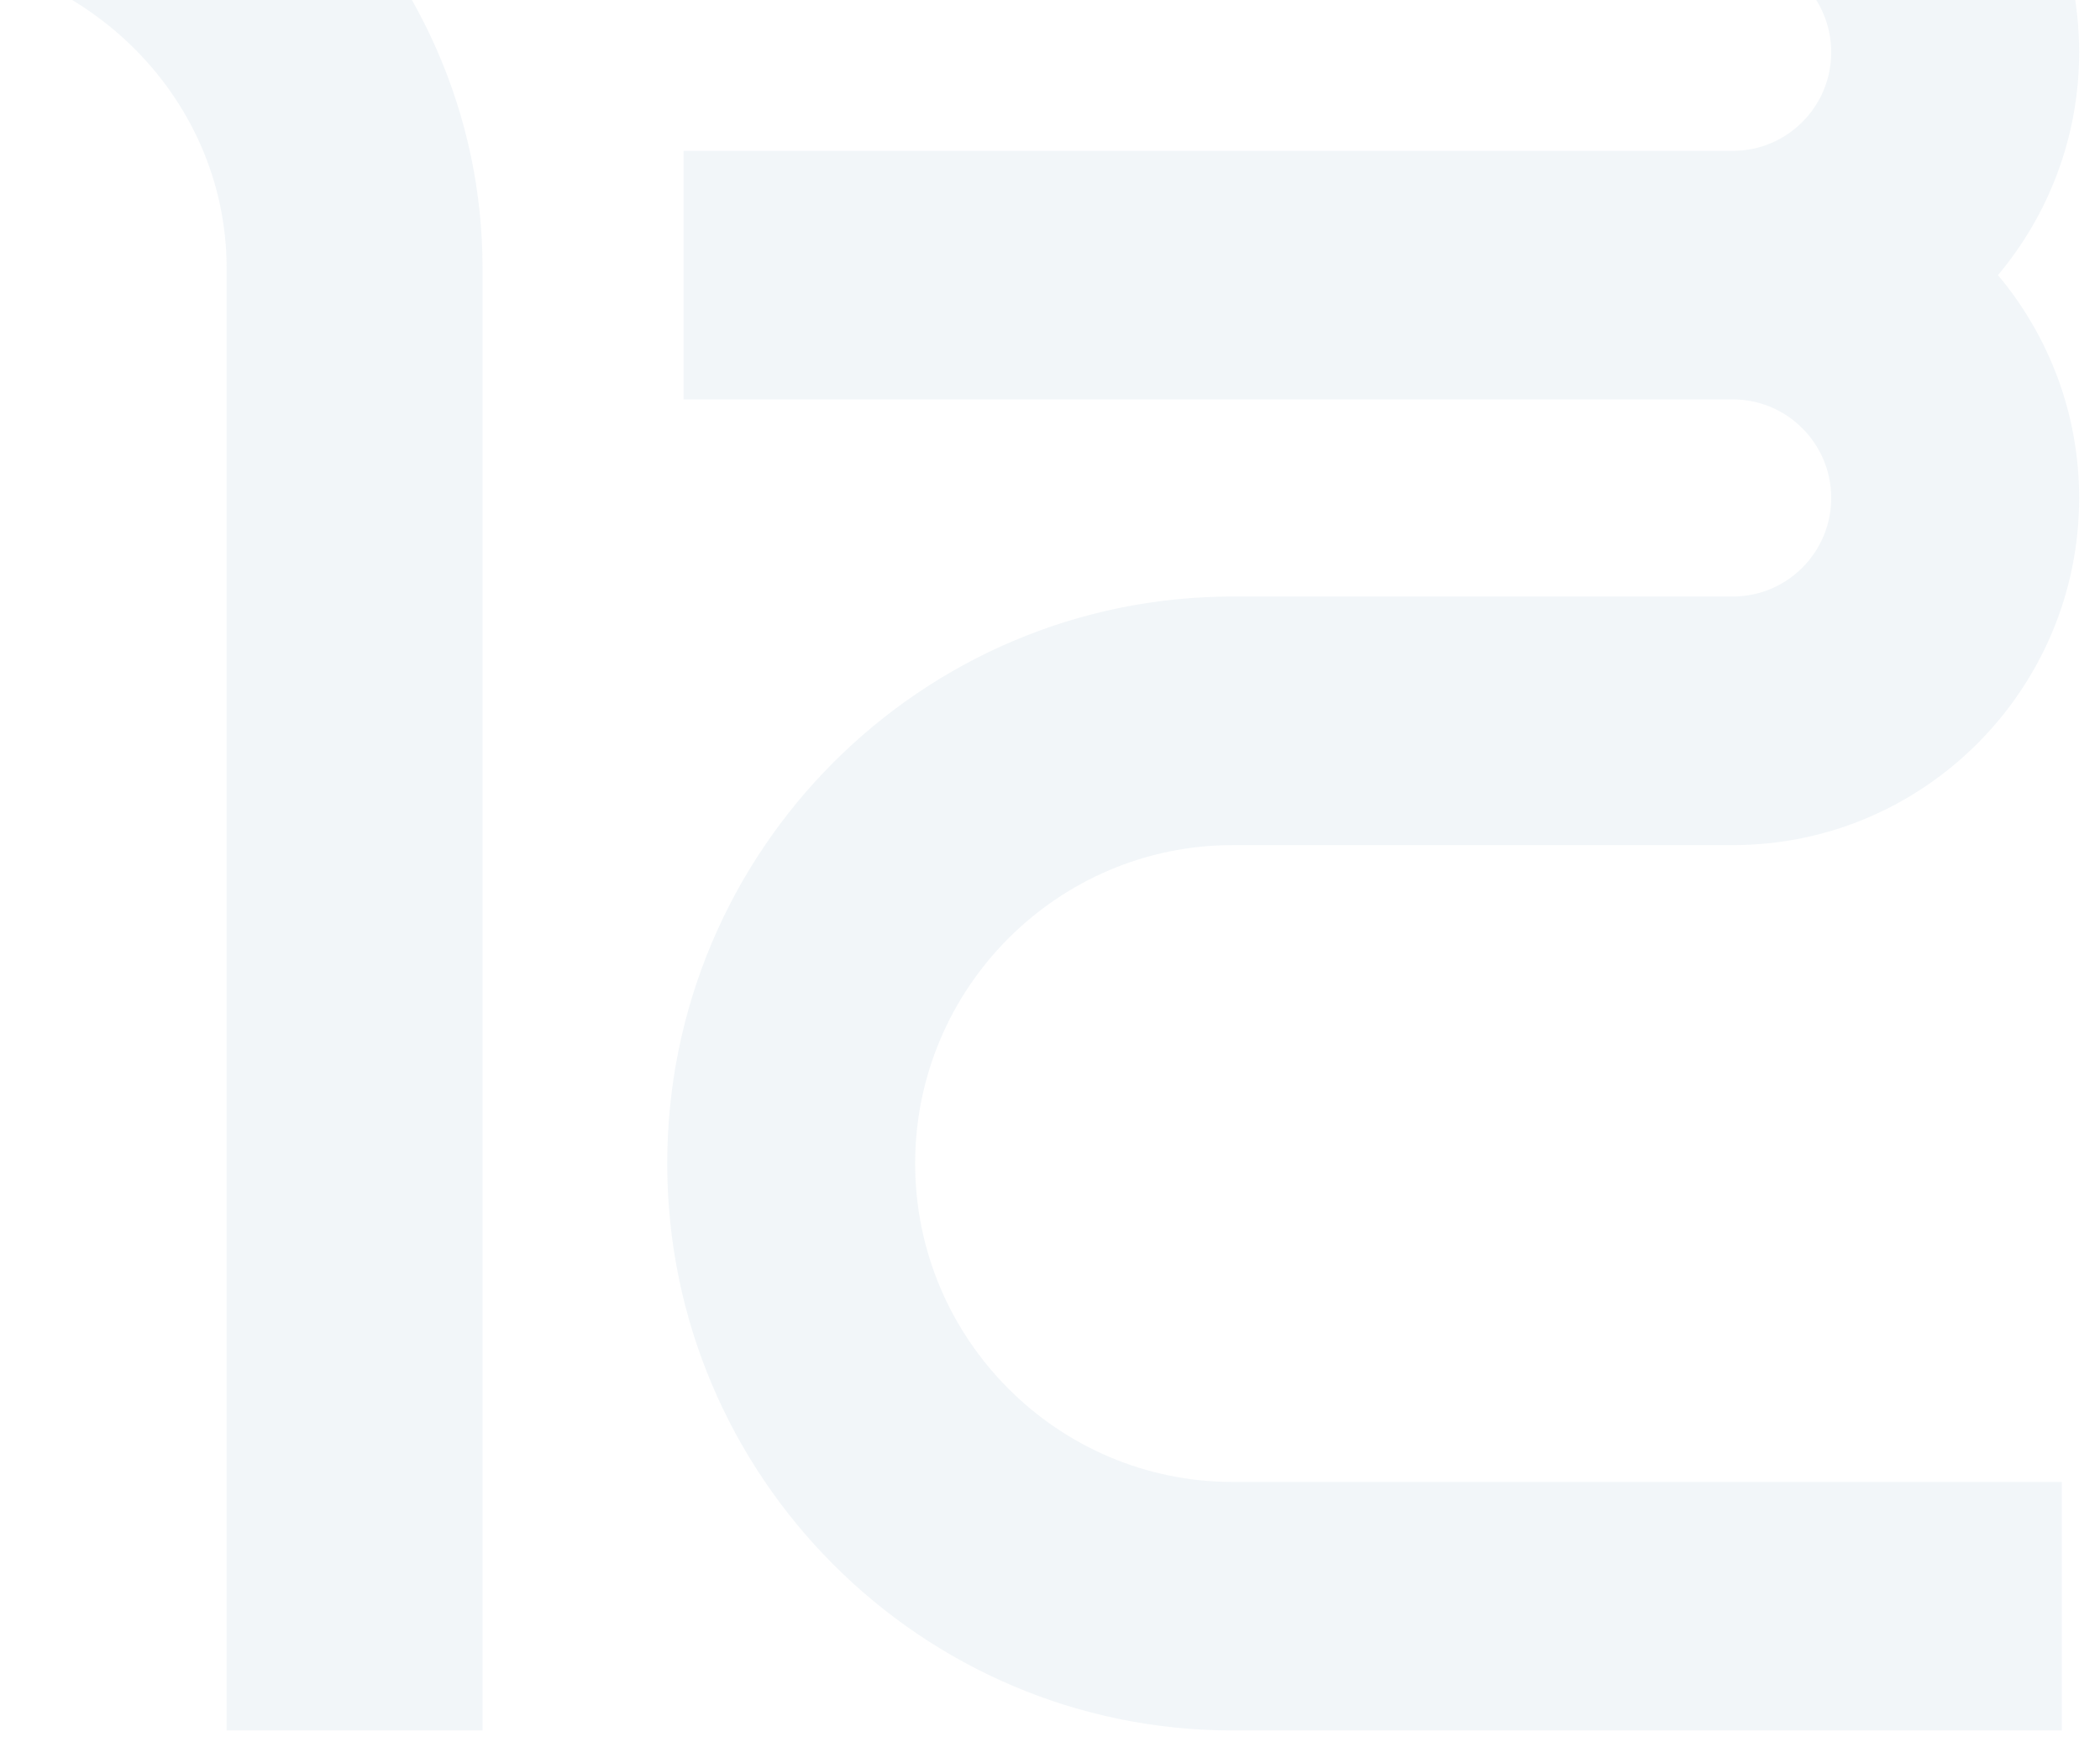 <svg clip-rule="evenodd" fill-rule="evenodd" stroke-linejoin="round" stroke-miterlimit="2" viewBox="0 0 705 592" xmlns="http://www.w3.org/2000/svg"><path d="m-33.998-99c108.072 0 195.998 84.825 195.998 189.099v490.901h-85.915v-490.901c0-58.553-49.382-106.202-110.083-106.202-60.7 0-110.083 47.649-110.083 106.202v490.901h-85.919v-490.901c0-104.274 87.926-189.099 196.002-189.099zm615.751 0c64.101 0 116.247 52.282 116.247 116.55 0 28.473-10.272 54.557-27.248 74.821 16.976 20.264 27.248 46.356 27.248 74.825 0 64.26-52.146 116.542-116.247 116.542h-167.879c-58.798 0-106.646 47.959-106.646 106.906 0 58.952 47.848 106.919 106.646 106.919h278.3v83.437h-278.3c-104.701 0-189.874-85.378-189.874-190.356 0-104.965 85.173-190.364 189.874-190.364h167.879c18.207 0 33.014-14.837 33.014-33.084 0-18.255-14.807-33.1-33.014-33.1h-352.269v-83.445h352.269c18.207 0 33.014-14.838 33.014-33.101 0-18.255-14.807-33.092-33.014-33.092h-352.269v-83.458z" fill="#286a9d" fill-opacity=".06"/></svg>